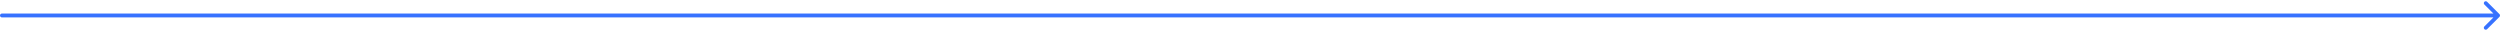 <svg fill="none" height="16" viewBox="0 0 1292 16" width="1292" xmlns="http://www.w3.org/2000/svg"><path d="m1 7c-.552 0-1 .448-1 1s.448 1 1 1zm1290.71 1.707c.39-.391.39-1.024 0-1.414l-6.37-6.364c-.39-.391-1.02-.391-1.41 0-.39.391-.39 1.024 0 1.414l5.66 5.657-5.66 5.657c-.39.391-.39 1.024 0 1.414.39.391 1.02.391 1.41 0zm-1290.71.293h1290v-2h-1290z" fill="#3772ff"/></svg>